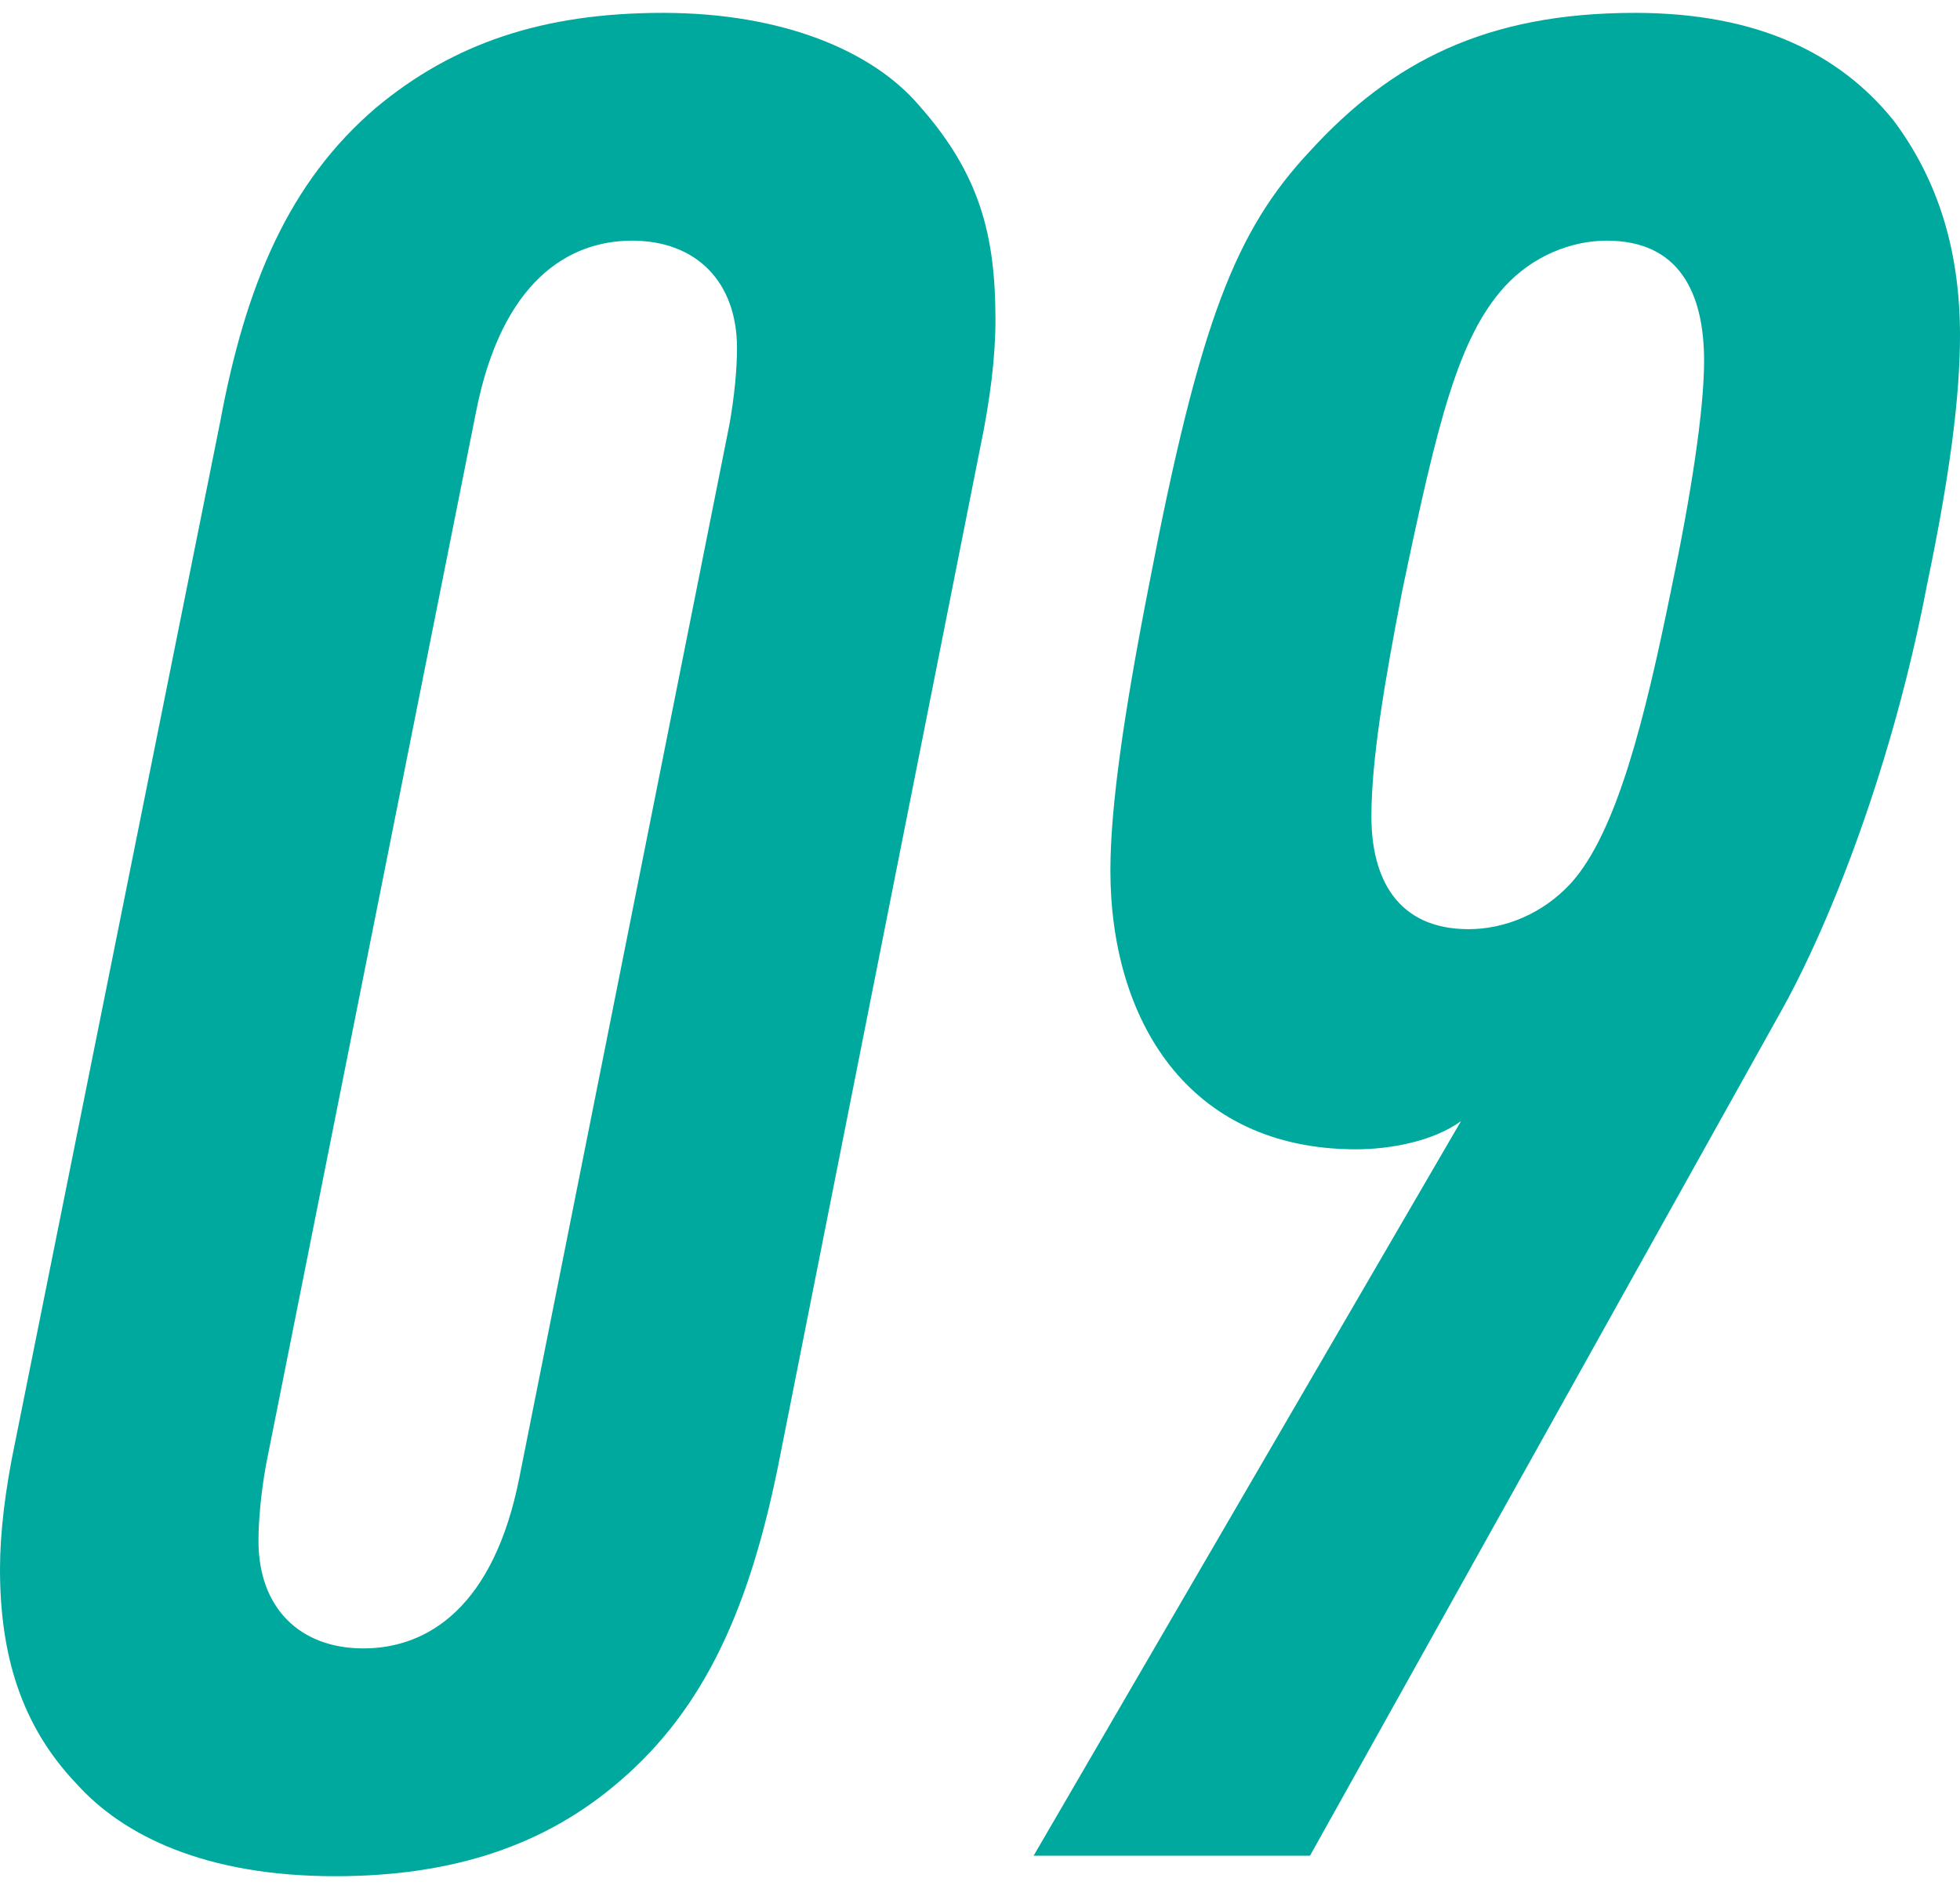 <svg xmlns="http://www.w3.org/2000/svg" width="110" height="106" viewBox="0 0 110 106" fill="none"><path d="M110 18.818C110 22.265 109.425 26.718 108.133 32.893C106.266 42.659 102.819 51.708 99.803 57.022L73.52 104.129H58.009L81.994 62.91C80.414 64.059 77.973 64.49 76.106 64.49C66.626 64.49 62.318 57.165 62.318 48.835C62.318 45.388 63.036 40.218 64.472 32.893C67.345 17.957 69.355 12.93 73.52 8.478C78.116 3.451 83.43 0.722 91.76 0.722C98.654 0.722 103.25 3.02 106.266 6.754C108.851 10.201 110 14.223 110 18.818ZM95.638 20.255C95.638 16.377 94.202 13.504 90.18 13.504C88.17 13.504 86.015 14.366 84.436 16.09C81.85 18.962 80.701 23.558 78.691 33.18C77.685 38.351 76.967 42.659 76.967 45.819C76.967 49.266 78.403 52.138 82.425 52.138C84.436 52.138 86.59 51.277 88.17 49.553C90.755 46.681 92.335 40.218 93.771 33.18C94.92 27.723 95.638 22.983 95.638 20.255Z" fill="#00A99E"></path><path d="M12.351 23.701C13.788 15.946 16.229 10.201 21.112 6.036C25.421 2.446 30.448 0.722 37.198 0.722C43.948 0.722 48.975 2.876 51.56 5.893C55.007 9.77 55.868 13.217 55.868 17.957C55.868 19.967 55.581 22.409 55.007 25.138L43.661 82.299C42.081 90.054 39.639 95.799 34.756 99.964C30.591 103.555 25.421 105.278 18.814 105.278C11.49 105.278 6.894 102.98 4.309 100.108C1.149 96.804 0 92.783 0 88.044C0 86.033 0.287 83.591 0.862 80.862L12.351 23.701ZM26.713 23.127L14.937 82.155C14.649 83.735 14.506 85.315 14.506 86.464C14.506 90.198 16.804 92.496 20.394 92.496C23.985 92.496 27.719 90.198 29.155 82.873L40.932 23.845C41.219 22.265 41.363 20.685 41.363 19.537C41.363 15.802 39.065 13.504 35.474 13.504C31.884 13.504 28.15 15.802 26.713 23.127Z" fill="#00A99E"></path></svg>